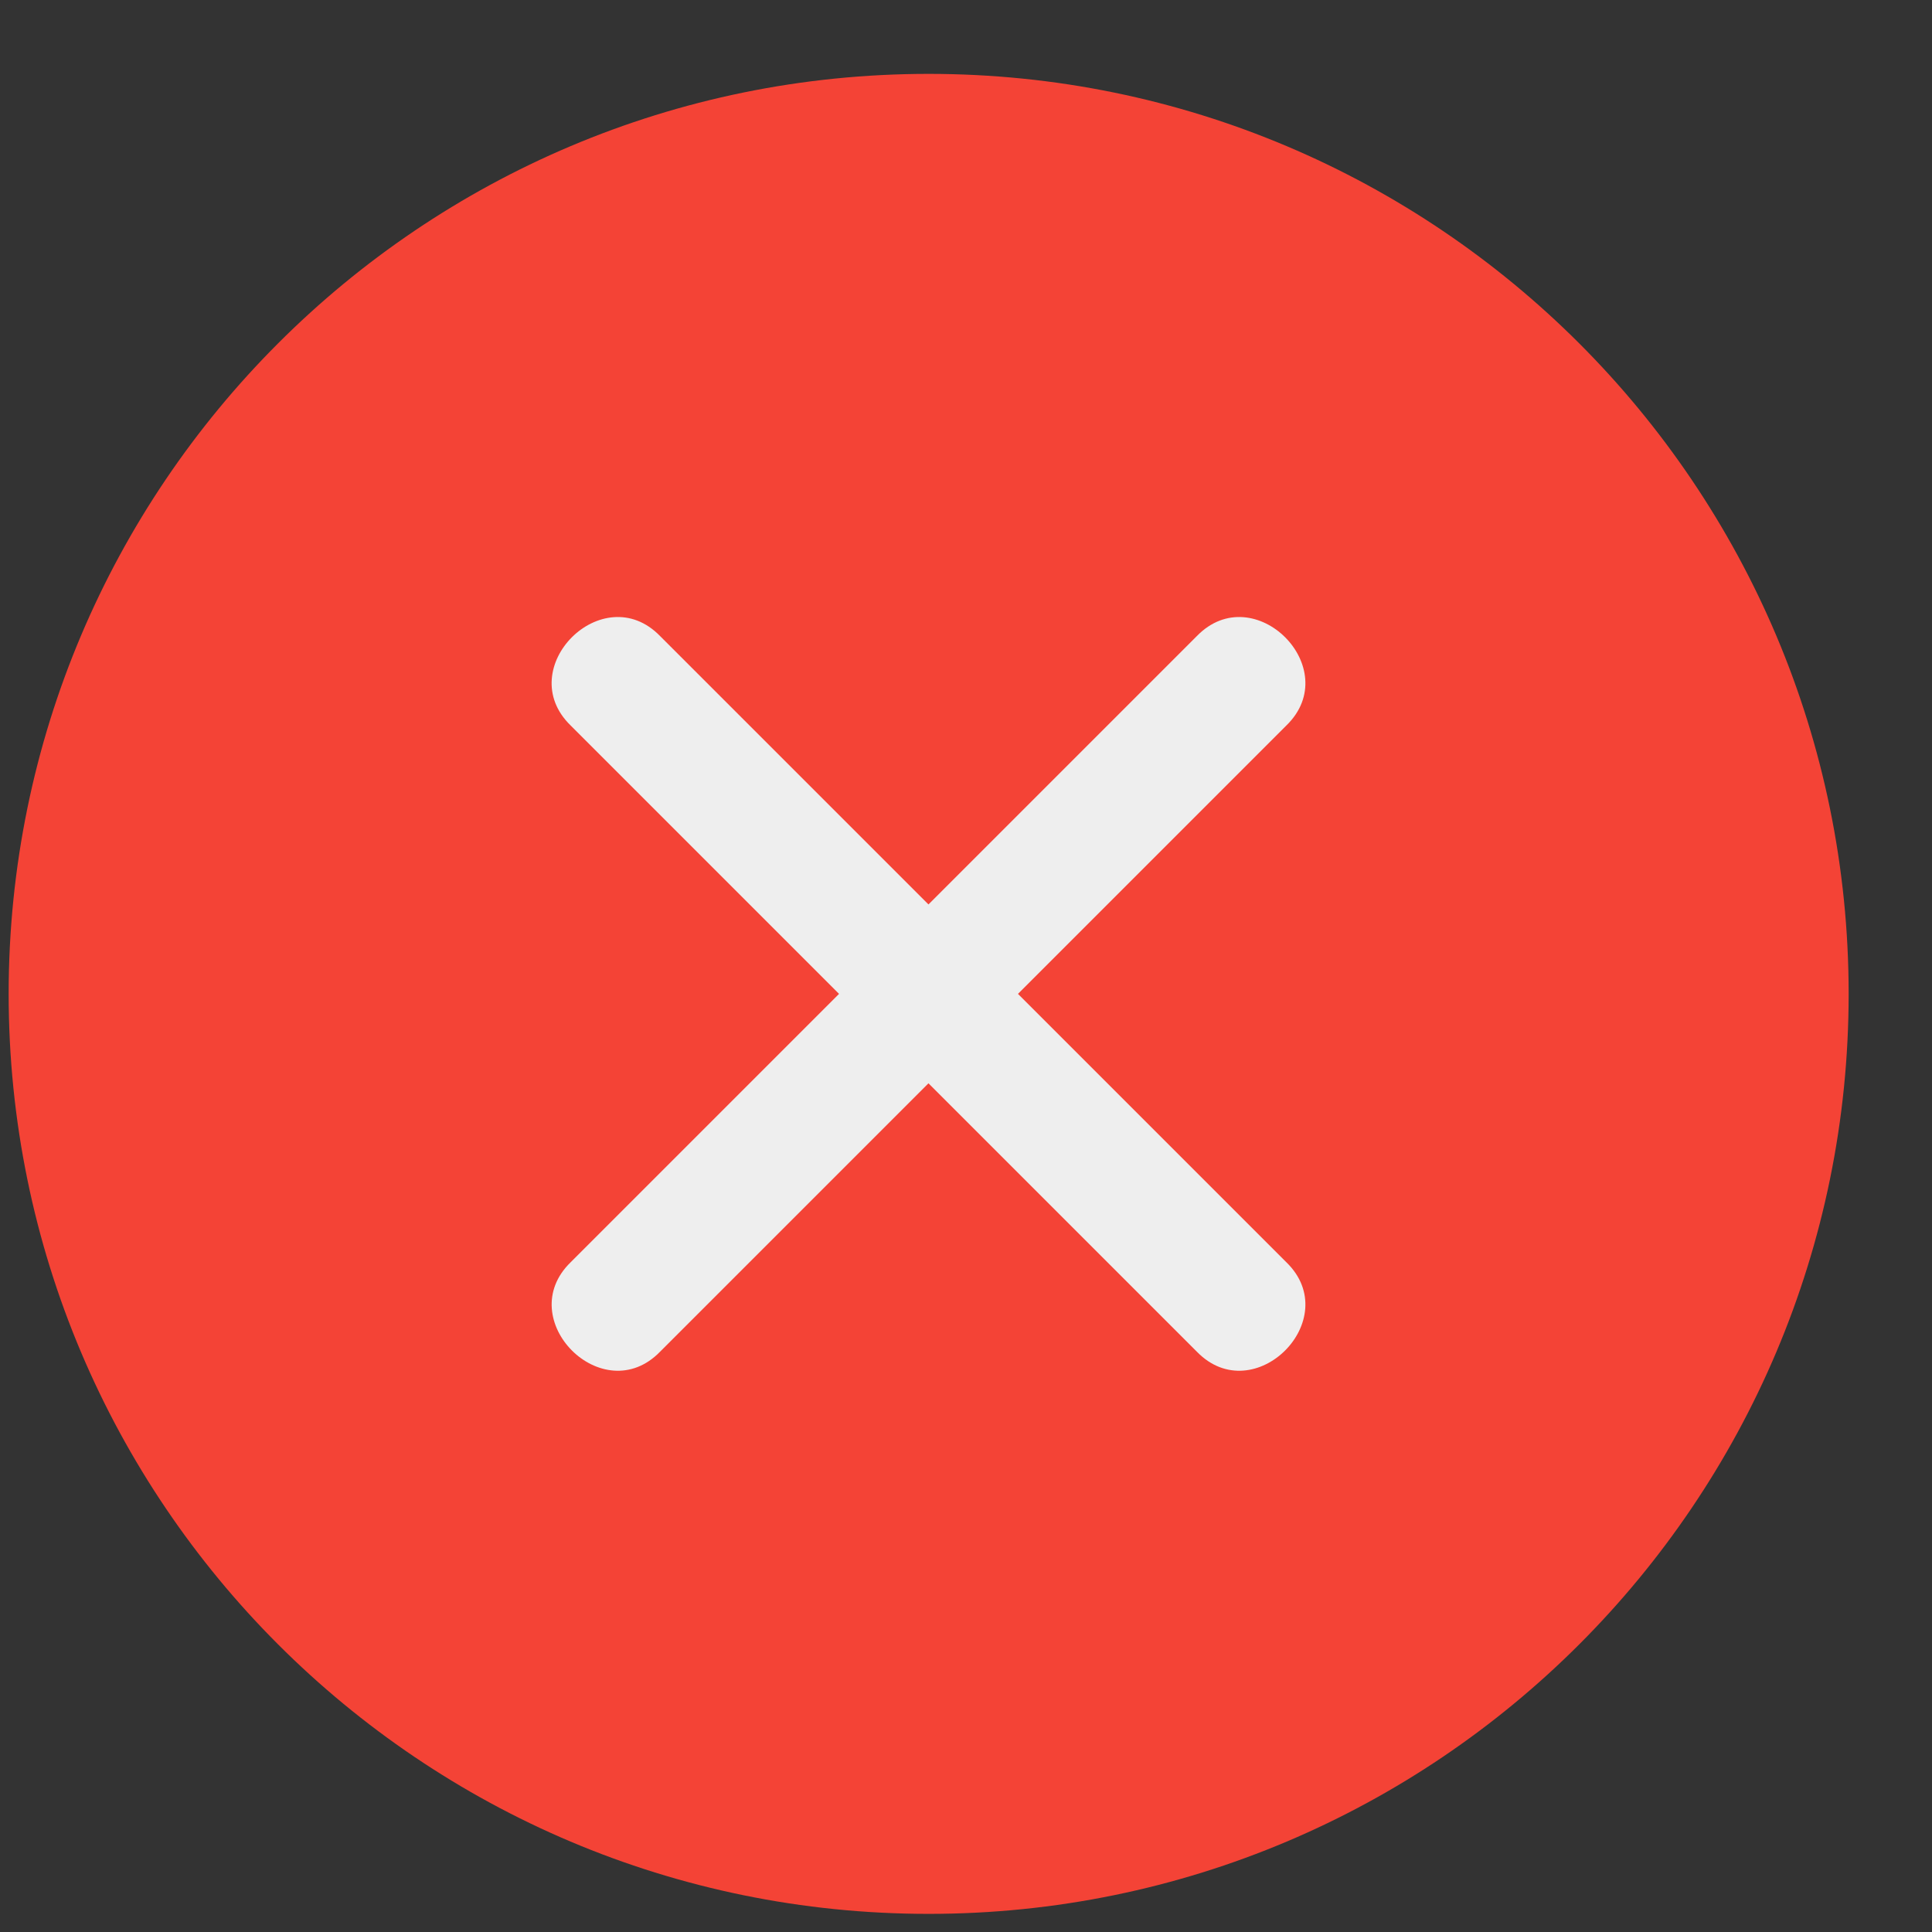 <svg width="21" height="21" viewBox="0 0 21 21" fill="none" xmlns="http://www.w3.org/2000/svg">
<rect x="0" y="0" width="21" height="21" fill="#333333" stroke="none"/>
<path d="M10.094 20.803C4.571 20.803 0.094 16.326 0.094 10.803C0.094 5.28 4.571 0.803 10.094 0.803C15.617 0.803 20.094 5.28 20.094 10.803C20.094 16.326 15.617 20.803 10.094 20.803Z" fill="#F44336"/>
<path d="M11.065 10.803L13.982 7.886C14.622 7.264 13.631 6.274 13.009 6.914L10.092 9.831L7.175 6.914C6.554 6.274 5.563 7.264 6.203 7.886L9.12 10.803L6.203 13.72C5.564 14.341 6.554 15.333 7.175 14.692L10.092 11.775L13.009 14.692C13.631 15.333 14.622 14.341 13.982 13.72L11.065 10.803Z" fill="#EEEEEE"/>
</svg>
